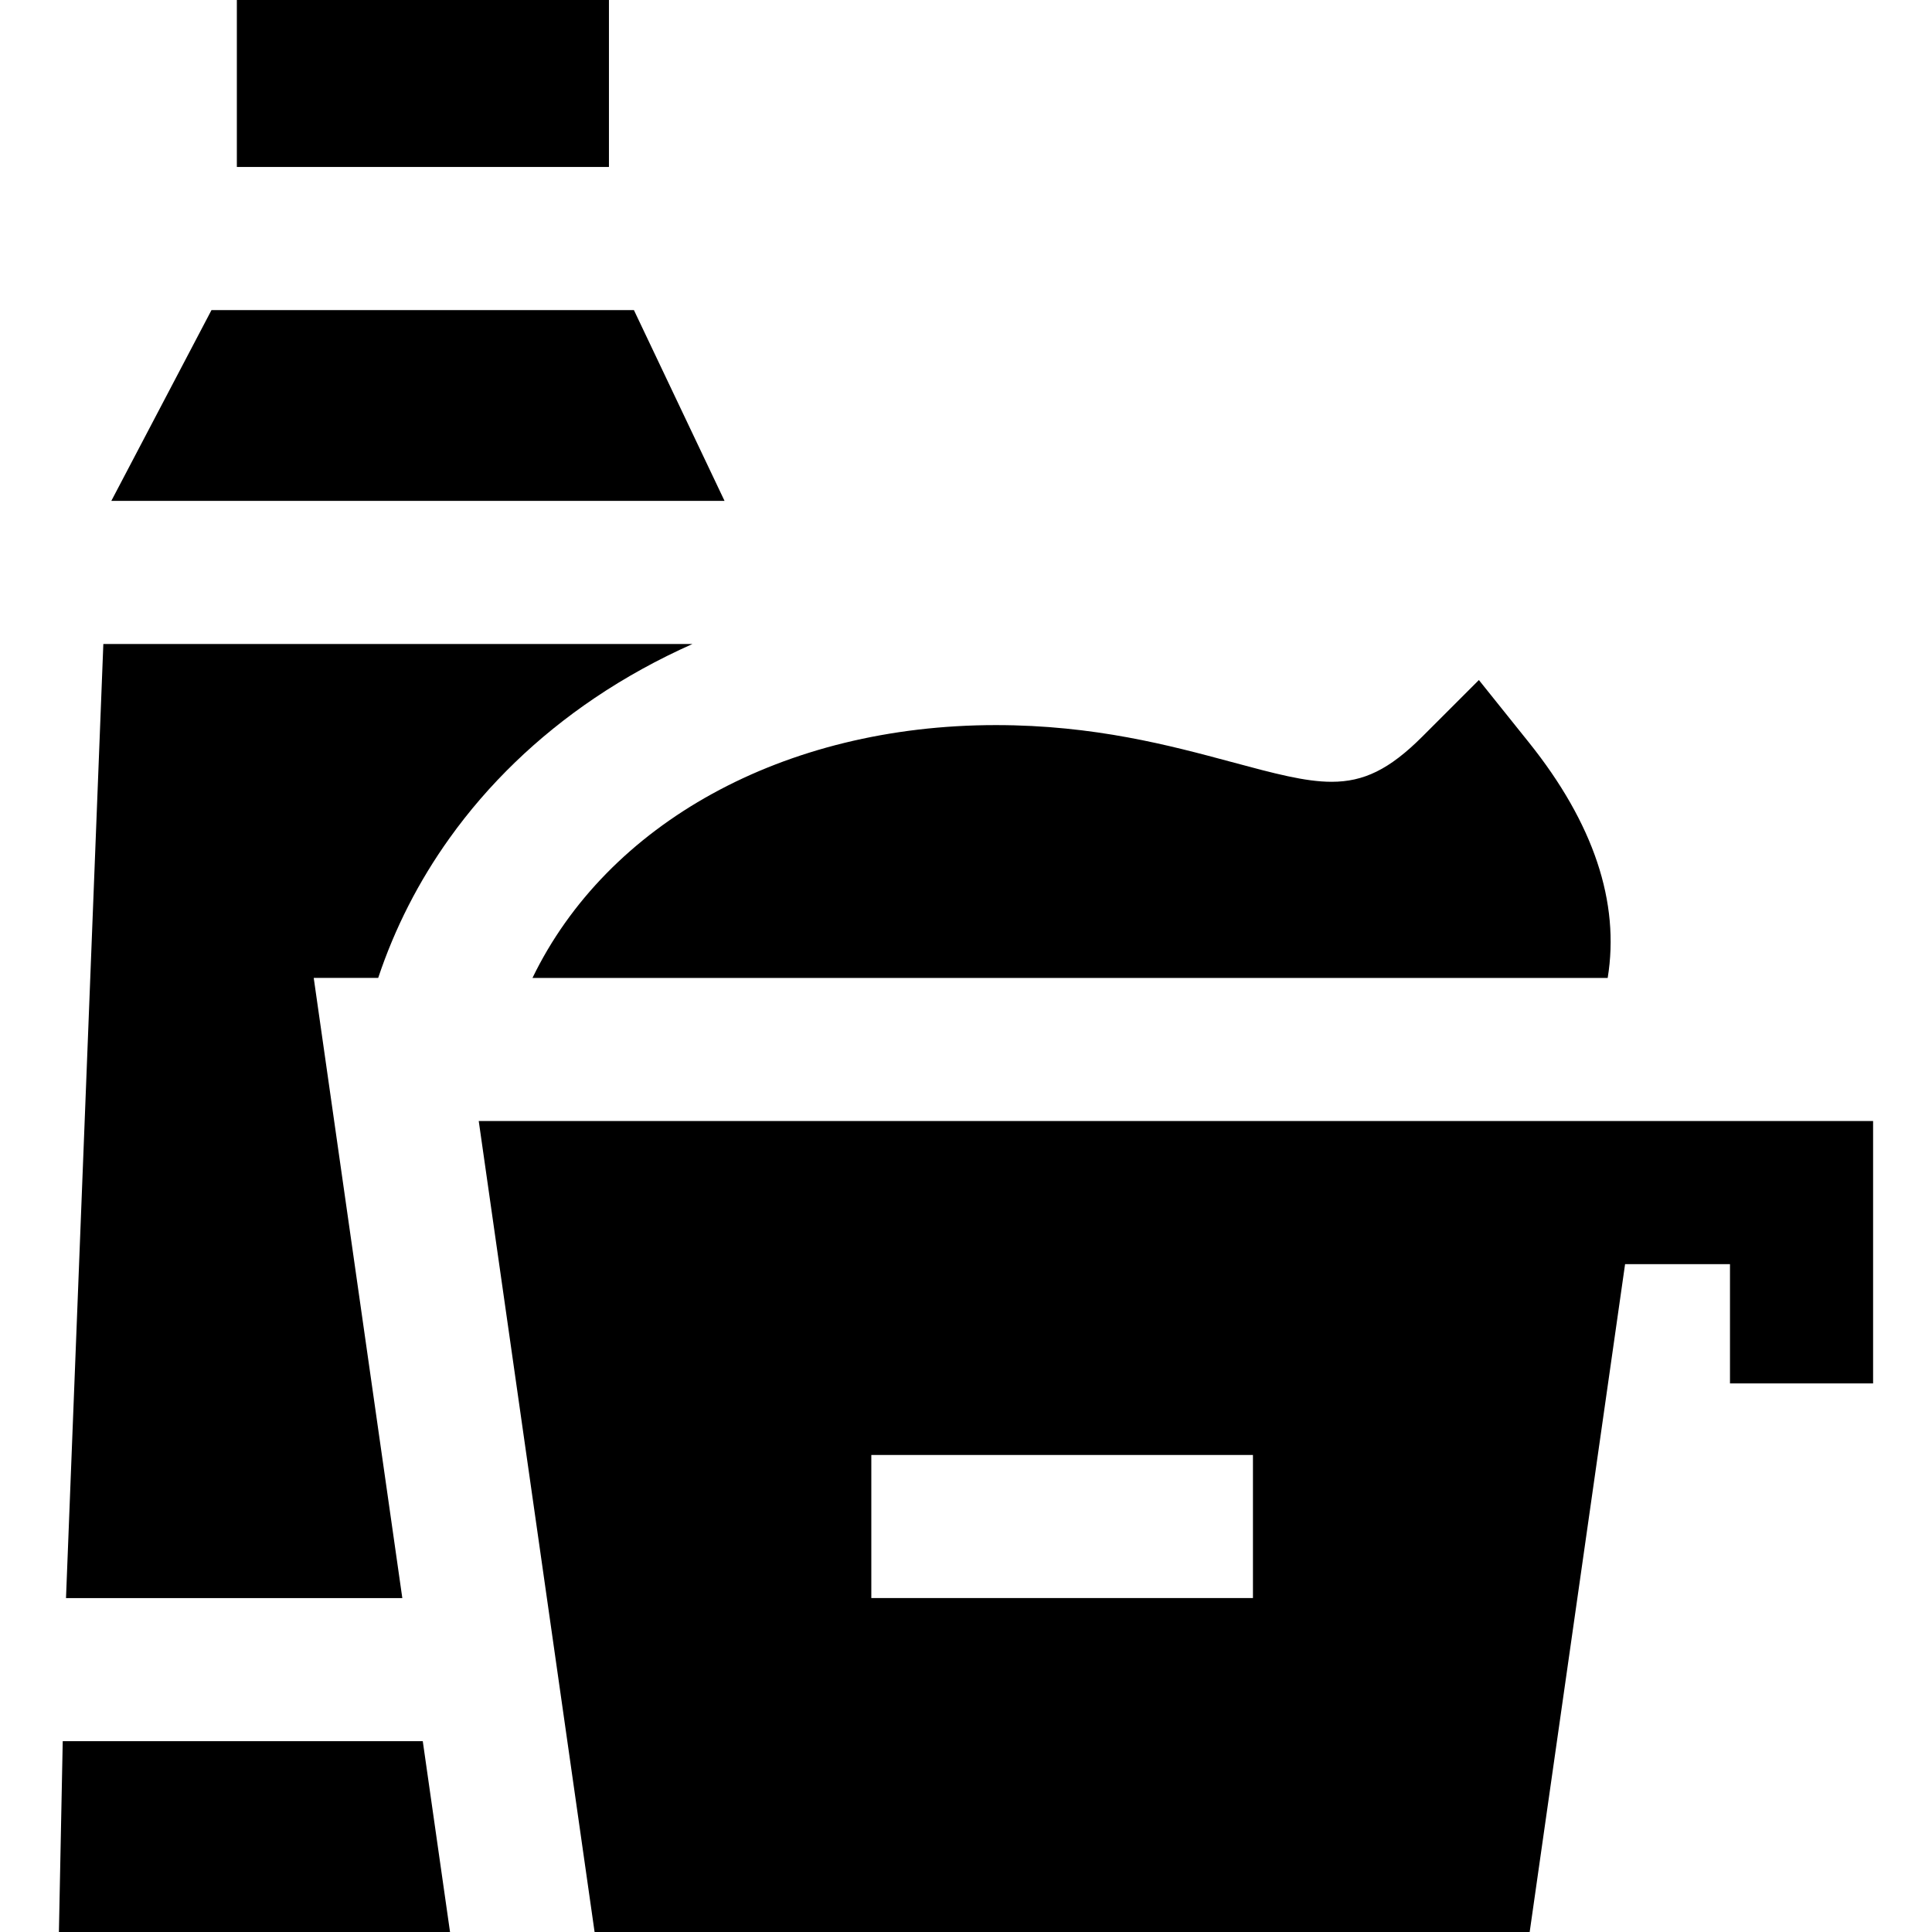 <?xml version="1.0" encoding="iso-8859-1"?>
<!-- Generator: Adobe Illustrator 19.0.0, SVG Export Plug-In . SVG Version: 6.00 Build 0)  -->
<svg version="1.1" id="Layer_1" xmlns="http://www.w3.org/2000/svg" xmlns:xlink="http://www.w3.org/1999/xlink" x="0px" y="0px"
	 viewBox="0 0 512 512" style="enable-background:new 0 0 512 512;" xml:space="preserve">
<g>
	<g>
		<polygon points="167.991,82.173 56.049,82.173 29.501,132.741 192.011,132.741 		"/>
	</g>
</g>
<g>
	<g>
		<polygon points="112.039,461.432 16.625,461.432 15.611,512 119.262,512 		"/>
	</g>
</g>
<g>
	<g>
		<path d="M27.386,170.667l-9.894,252.839h89.128L89.326,302.45l-6.184-43.29h17.081c4.392-13.177,10.724-25.599,18.919-37.05
			c10.263-14.342,23.199-26.836,38.451-37.133c8.139-5.494,16.814-10.255,25.914-14.311H27.386z"/>
	</g>
</g>
<g>
	<g>
		<rect x="62.769" width="98.607" height="44.247"/>
	</g>
</g>
<g>
	<g>
		<path d="M405.158,196.734l-13.239-16.519l-14.968,14.969c-8.782,8.782-15.58,11.999-24.06,11.999
			c-7.004,0-15.155-2.191-26.53-5.249c-16.197-4.356-36.354-9.776-62.421-9.776c-56.45,0-103.064,26.184-122.829,67.003h284.941
			C429.332,239.148,422.324,218.152,405.158,196.734z"/>
	</g>
</g>
<g>
	<g>
		<path d="M126.87,297.086L157.573,512H405.38l25.284-176.988h27.8v31.605h37.926v-69.531H126.87z M332.043,423.506H230.908V385.58
			h101.136V423.506z"/>
	</g>
</g>
<g>
</g>
<g>
</g>
<g>
</g>
<g>
</g>
<g>
</g>
<g>
</g>
<g>
</g>
<g>
</g>
<g>
</g>
<g>
</g>
<g>
</g>
<g>
</g>
<g>
</g>
<g>
</g>
<g>
</g>
</svg>
